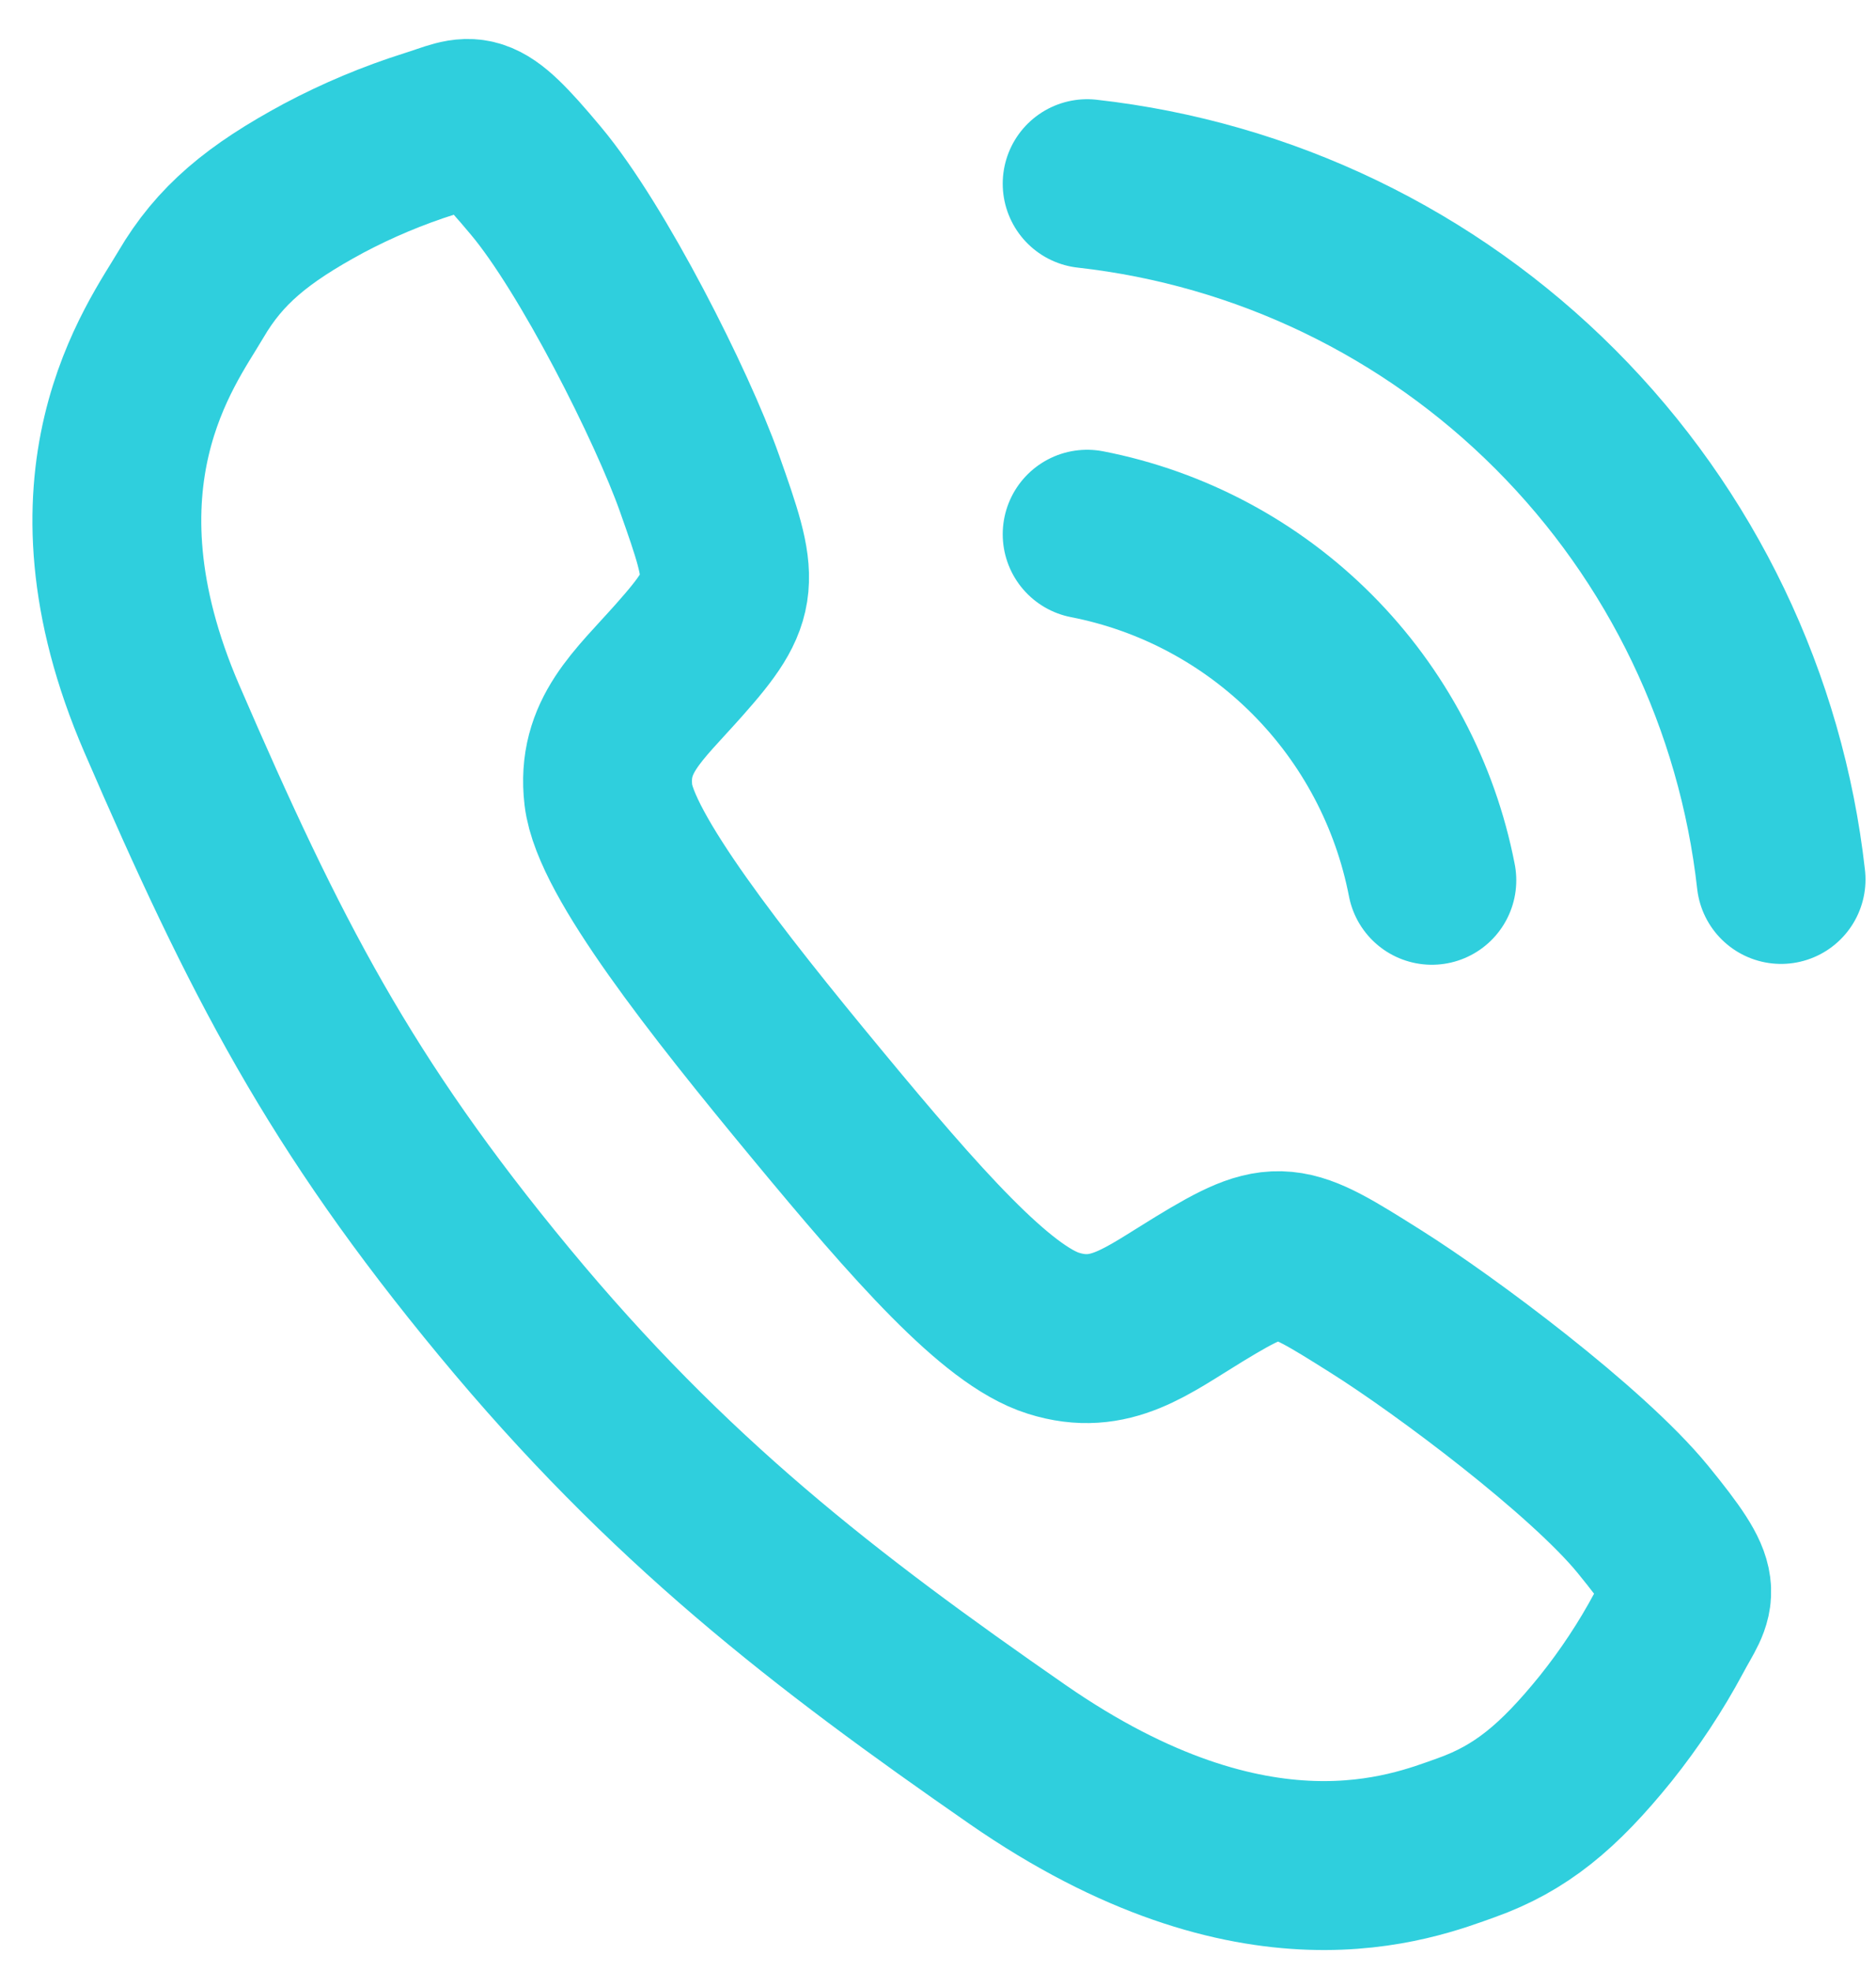 <?xml version="1.0" encoding="UTF-8"?> <svg xmlns="http://www.w3.org/2000/svg" width="20" height="21" viewBox="0 0 20 21" fill="none"> <path d="M11.59 5.692C12.499 5.869 13.334 6.315 13.989 6.972C14.644 7.629 15.088 8.467 15.265 9.379M11.59 1.957C13.478 2.168 15.239 3.016 16.583 4.363C17.928 5.71 18.776 7.476 18.988 9.37" stroke="#2FCFDD" stroke-width="1.8" stroke-linecap="round" stroke-linejoin="round"></path> <path d="M17.513 16.186C16.916 15.458 15.412 14.335 14.675 13.871C13.714 13.266 13.635 13.217 12.787 13.733C12.221 14.077 11.836 14.396 11.23 14.205C10.624 14.015 9.773 13.051 8.707 11.763C7.64 10.475 6.56 9.103 6.486 8.472C6.412 7.841 6.802 7.526 7.241 7.031C7.861 6.333 7.831 6.205 7.457 5.149C7.166 4.327 6.318 2.647 5.714 1.927C5.067 1.153 5.056 1.278 4.578 1.426C4.189 1.549 3.812 1.707 3.452 1.898C2.747 2.278 2.343 2.611 2.034 3.139C1.724 3.667 0.623 5.106 1.725 7.657C2.828 10.207 3.624 11.755 5.375 13.871C7.125 15.986 8.79 17.266 10.848 18.693C13.393 20.456 15.057 19.785 15.634 19.579C16.21 19.373 16.613 19.041 17.118 18.417C17.373 18.098 17.599 17.757 17.792 17.397C18.026 16.956 18.151 16.968 17.513 16.186Z" stroke="#2FCFDD" stroke-width="1.8" stroke-miterlimit="10"></path> </svg> 